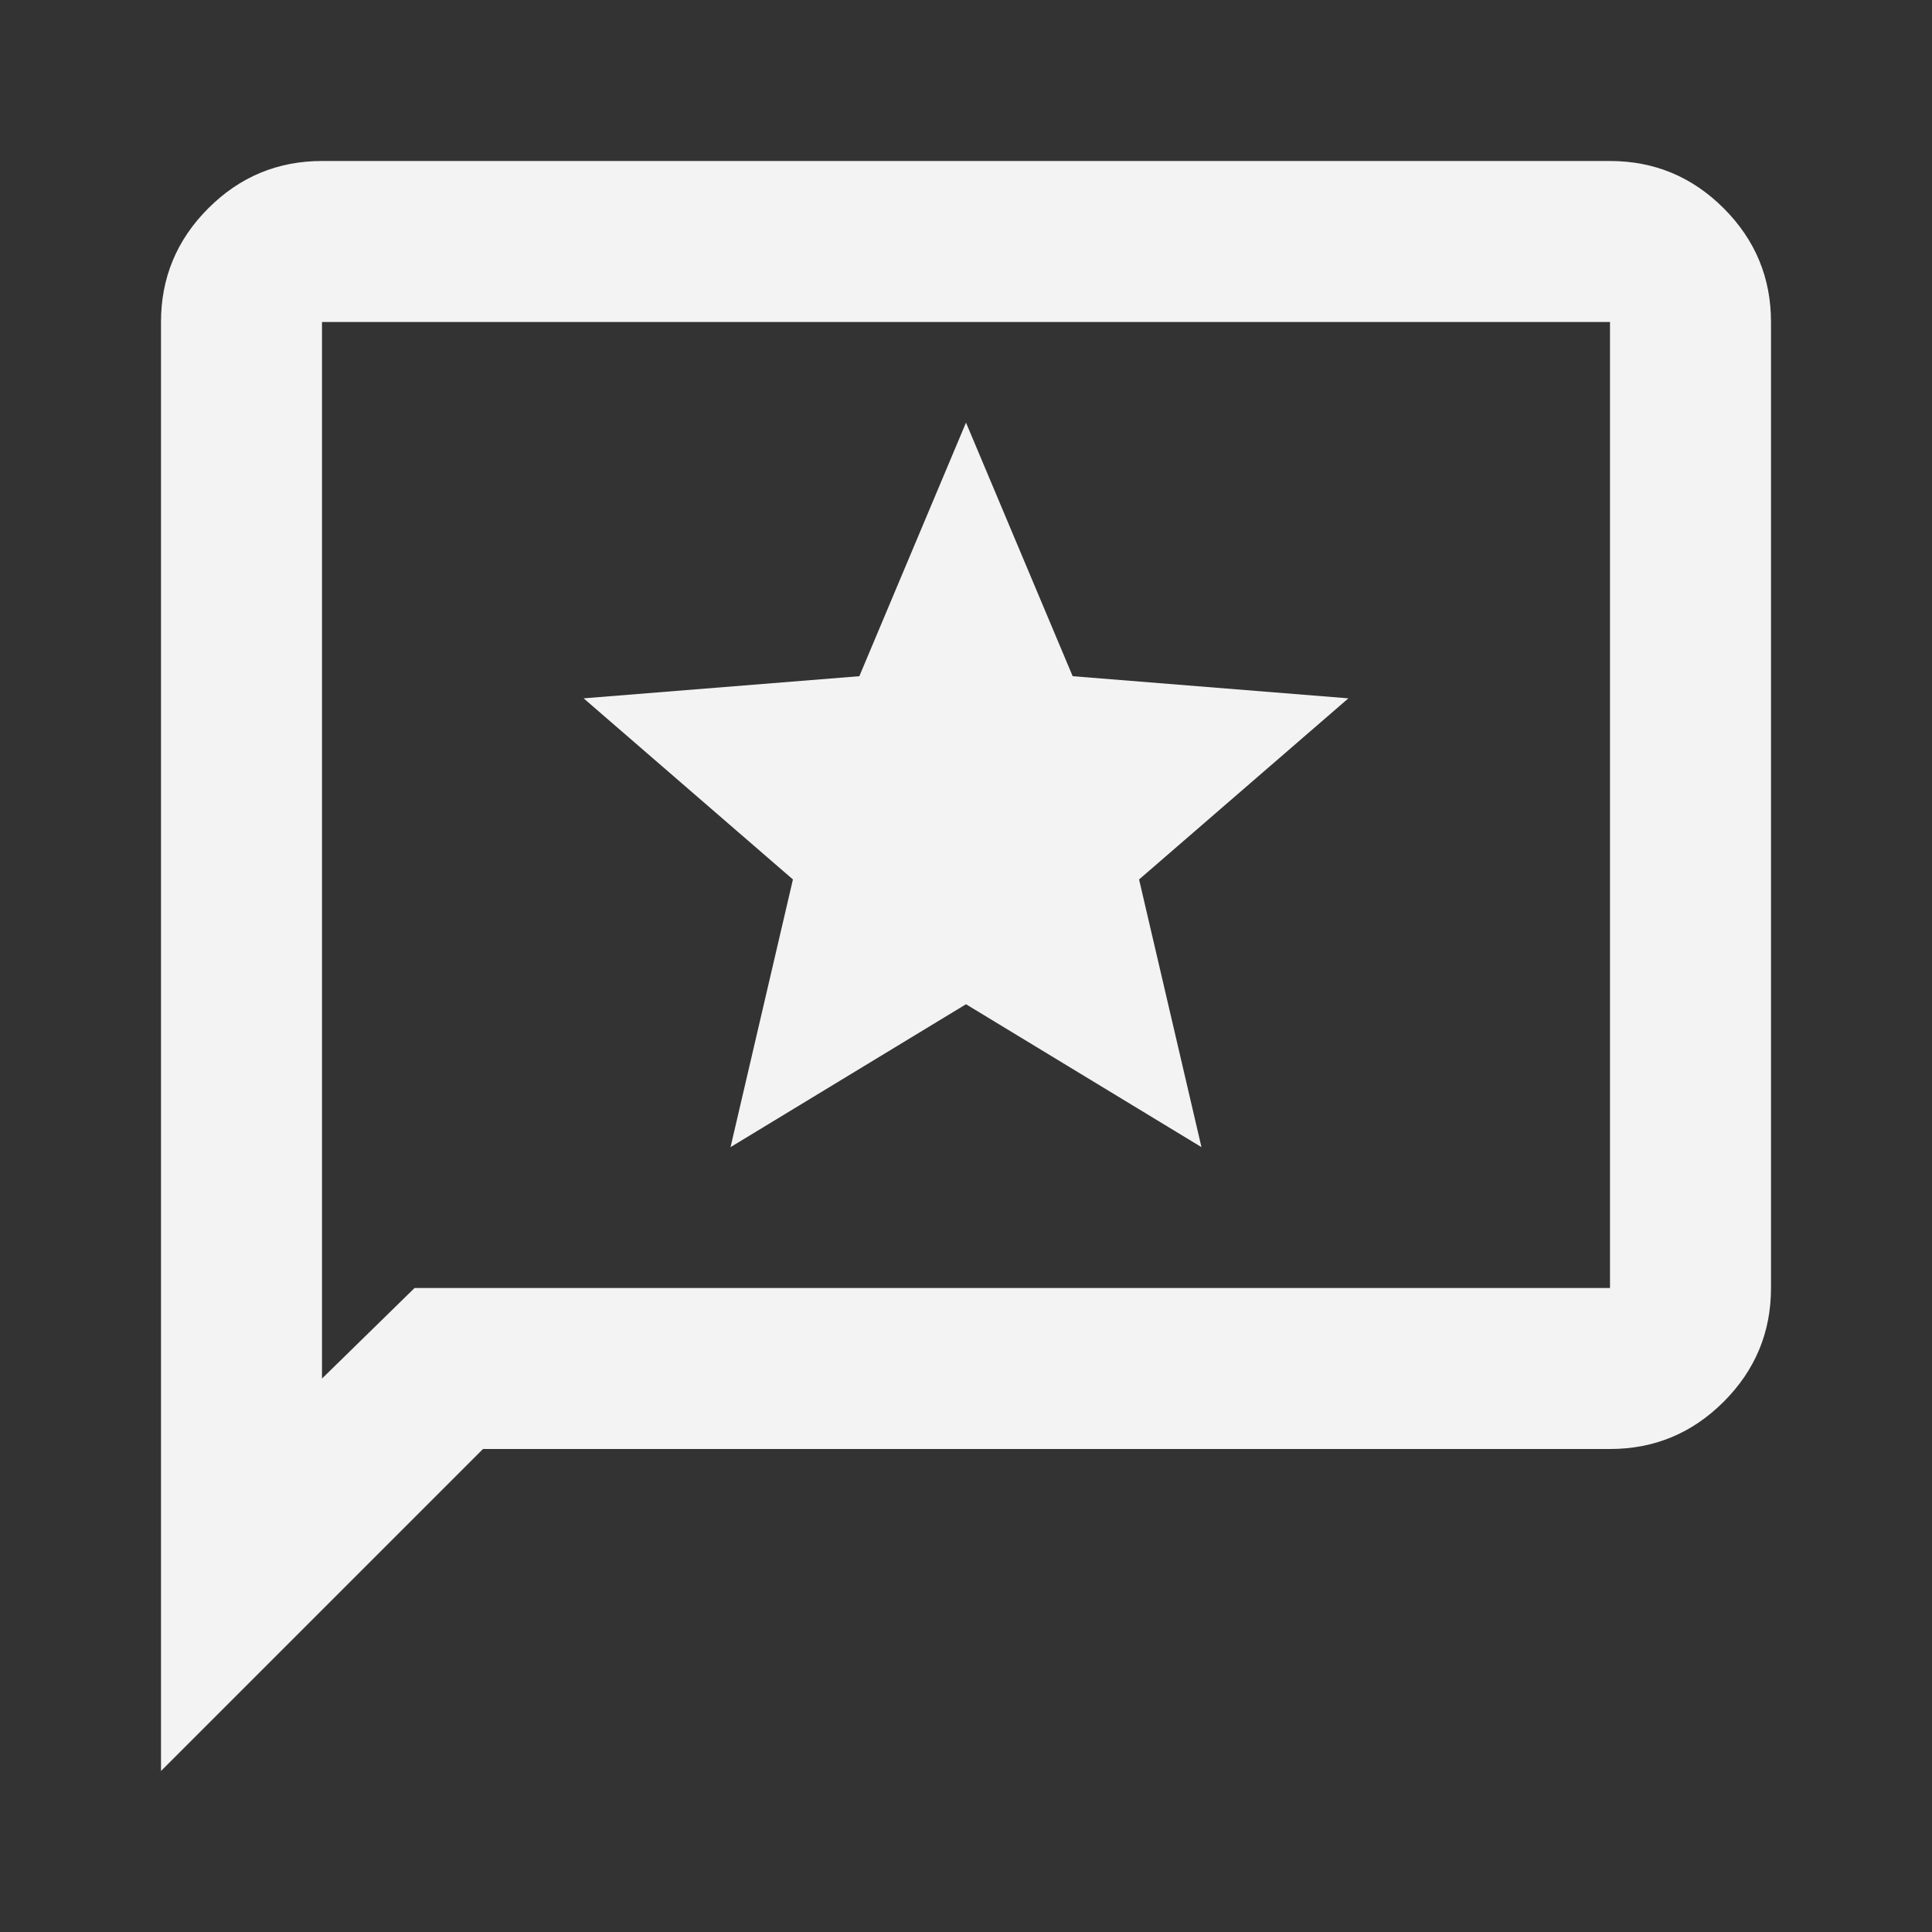 <svg xmlns="http://www.w3.org/2000/svg" height="24px" viewBox="0 -960 960 960" width="24px" fill="#f3f3f3"><rect x="0" y="-960" width="960" height="960" fill="#333333" stroke="none"/><path d="m363-390 117-71 117 71-31-133 104-90-137-11-53-126-53 126-137 11 104 90-31 133ZM80-80v-720q0-33 23.5-56.5T160-880h640q33 0 56.5 23.5T880-800v480q0 33-23.5 56.5T800-240H240L80-80Zm126-240h594v-480H160v525l46-45Zm-46 0v-480 480Z"/></svg>
